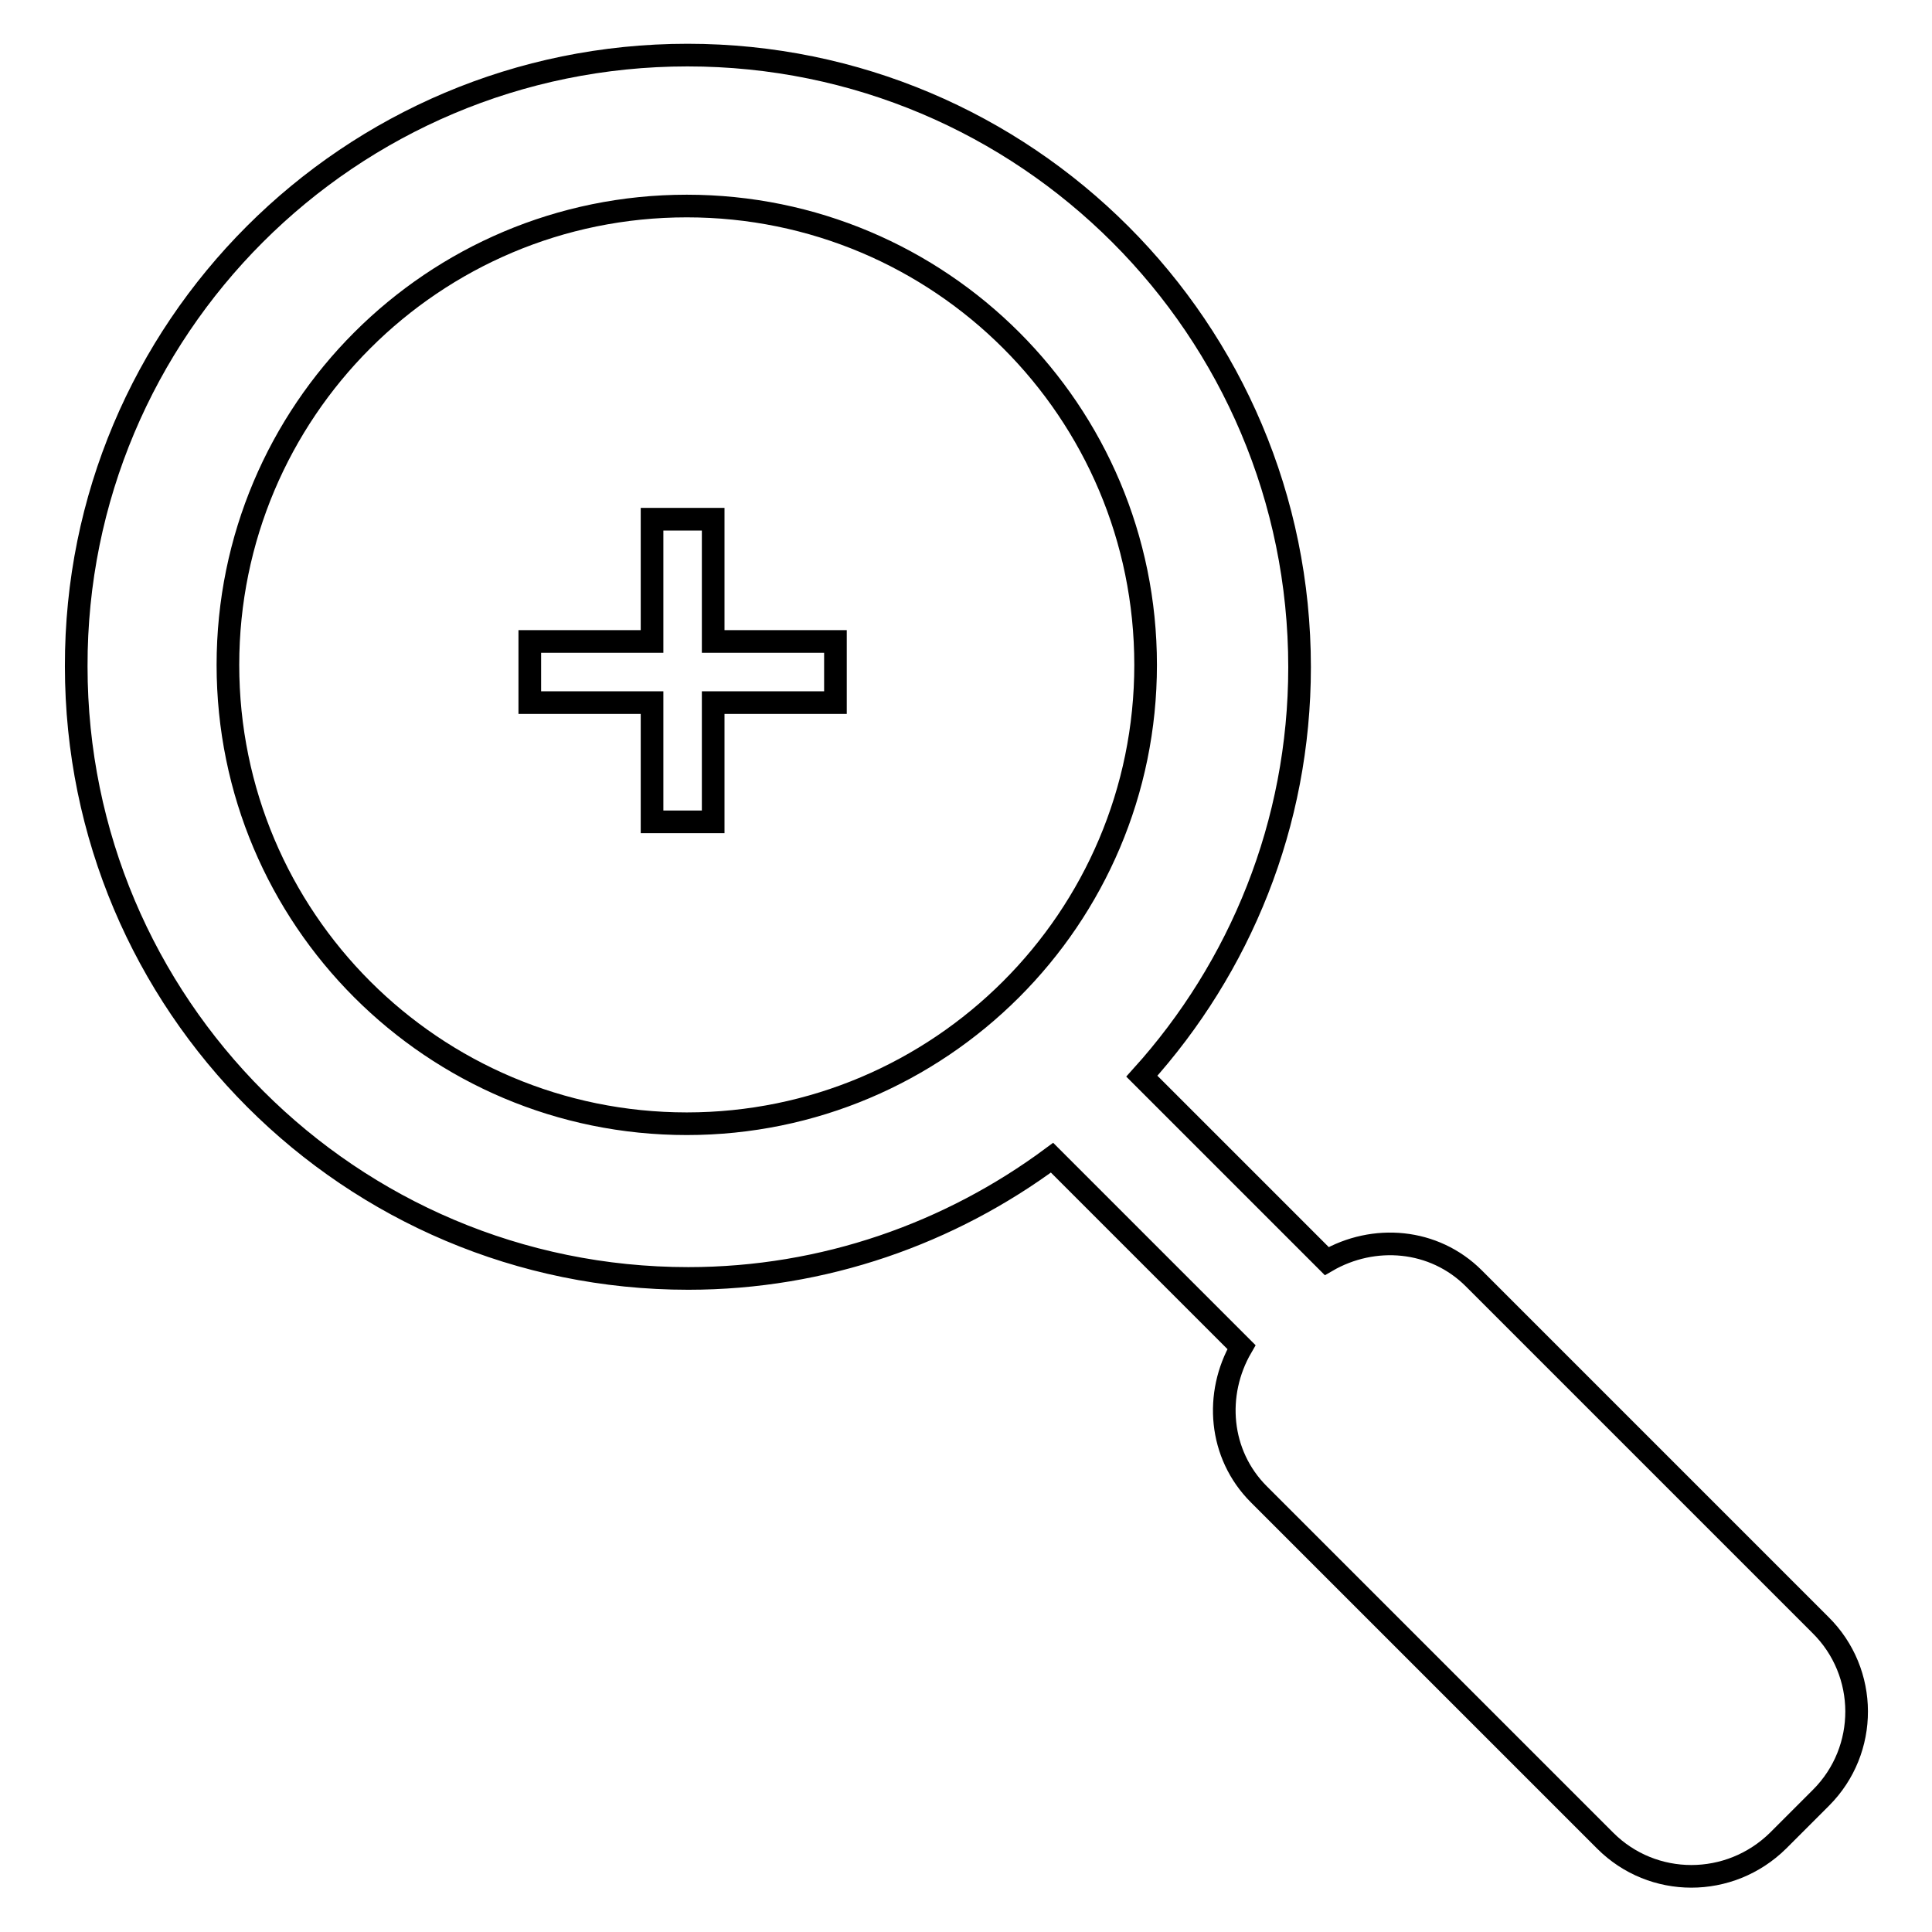 <?xml version="1.0" encoding="utf-8"?>
<!-- Svg Vector Icons : http://www.onlinewebfonts.com/icon -->
<!DOCTYPE svg PUBLIC "-//W3C//DTD SVG 1.1//EN" "http://www.w3.org/Graphics/SVG/1.1/DTD/svg11.dtd">
<svg version="1.1" xmlns="http://www.w3.org/2000/svg" xmlns:xlink="http://www.w3.org/1999/xlink" x="0px" y="0px" viewBox="0 0 256 256" enable-background="new 0 0 256 256" xml:space="preserve">
<g><g><g><path stroke-width="3" fill-opacity="0" stroke="#000000"  d="M241.3,238.2l-5.7,5.7c-6.4,6.3-16.6,6.3-22.9,0l-45.9-45.9c-5.3-5.3-5.9-13.3-2.3-19.5l-25.1-25.1c-13.5,10-30.2,16-48.2,16c-44.8,0-81.1-36.3-81.1-81.1C10,43.6,46.3,7.3,91.1,7.3c44.8,0,81.1,36.3,81.1,81.1c0,20.8-7.9,39.8-20.9,54.2l24.5,24.5c6.2-3.6,14.2-3,19.5,2.3l45.9,45.9C247.6,221.6,247.6,231.9,241.3,238.2L241.3,238.2z M151.8,88.1c0-33.6-27.2-60.8-60.8-60.8c-33.6,0-60.8,27.2-60.8,60.8s27.2,60.8,60.8,60.8C124.5,148.9,151.8,121.7,151.8,88.1L151.8,88.1z M94.5,108.9h-8.1V93.1H70.2V85h16.2V68.8h8.1V85h16.2v8.1H94.5V108.9z"/></g></g></g>
</svg>